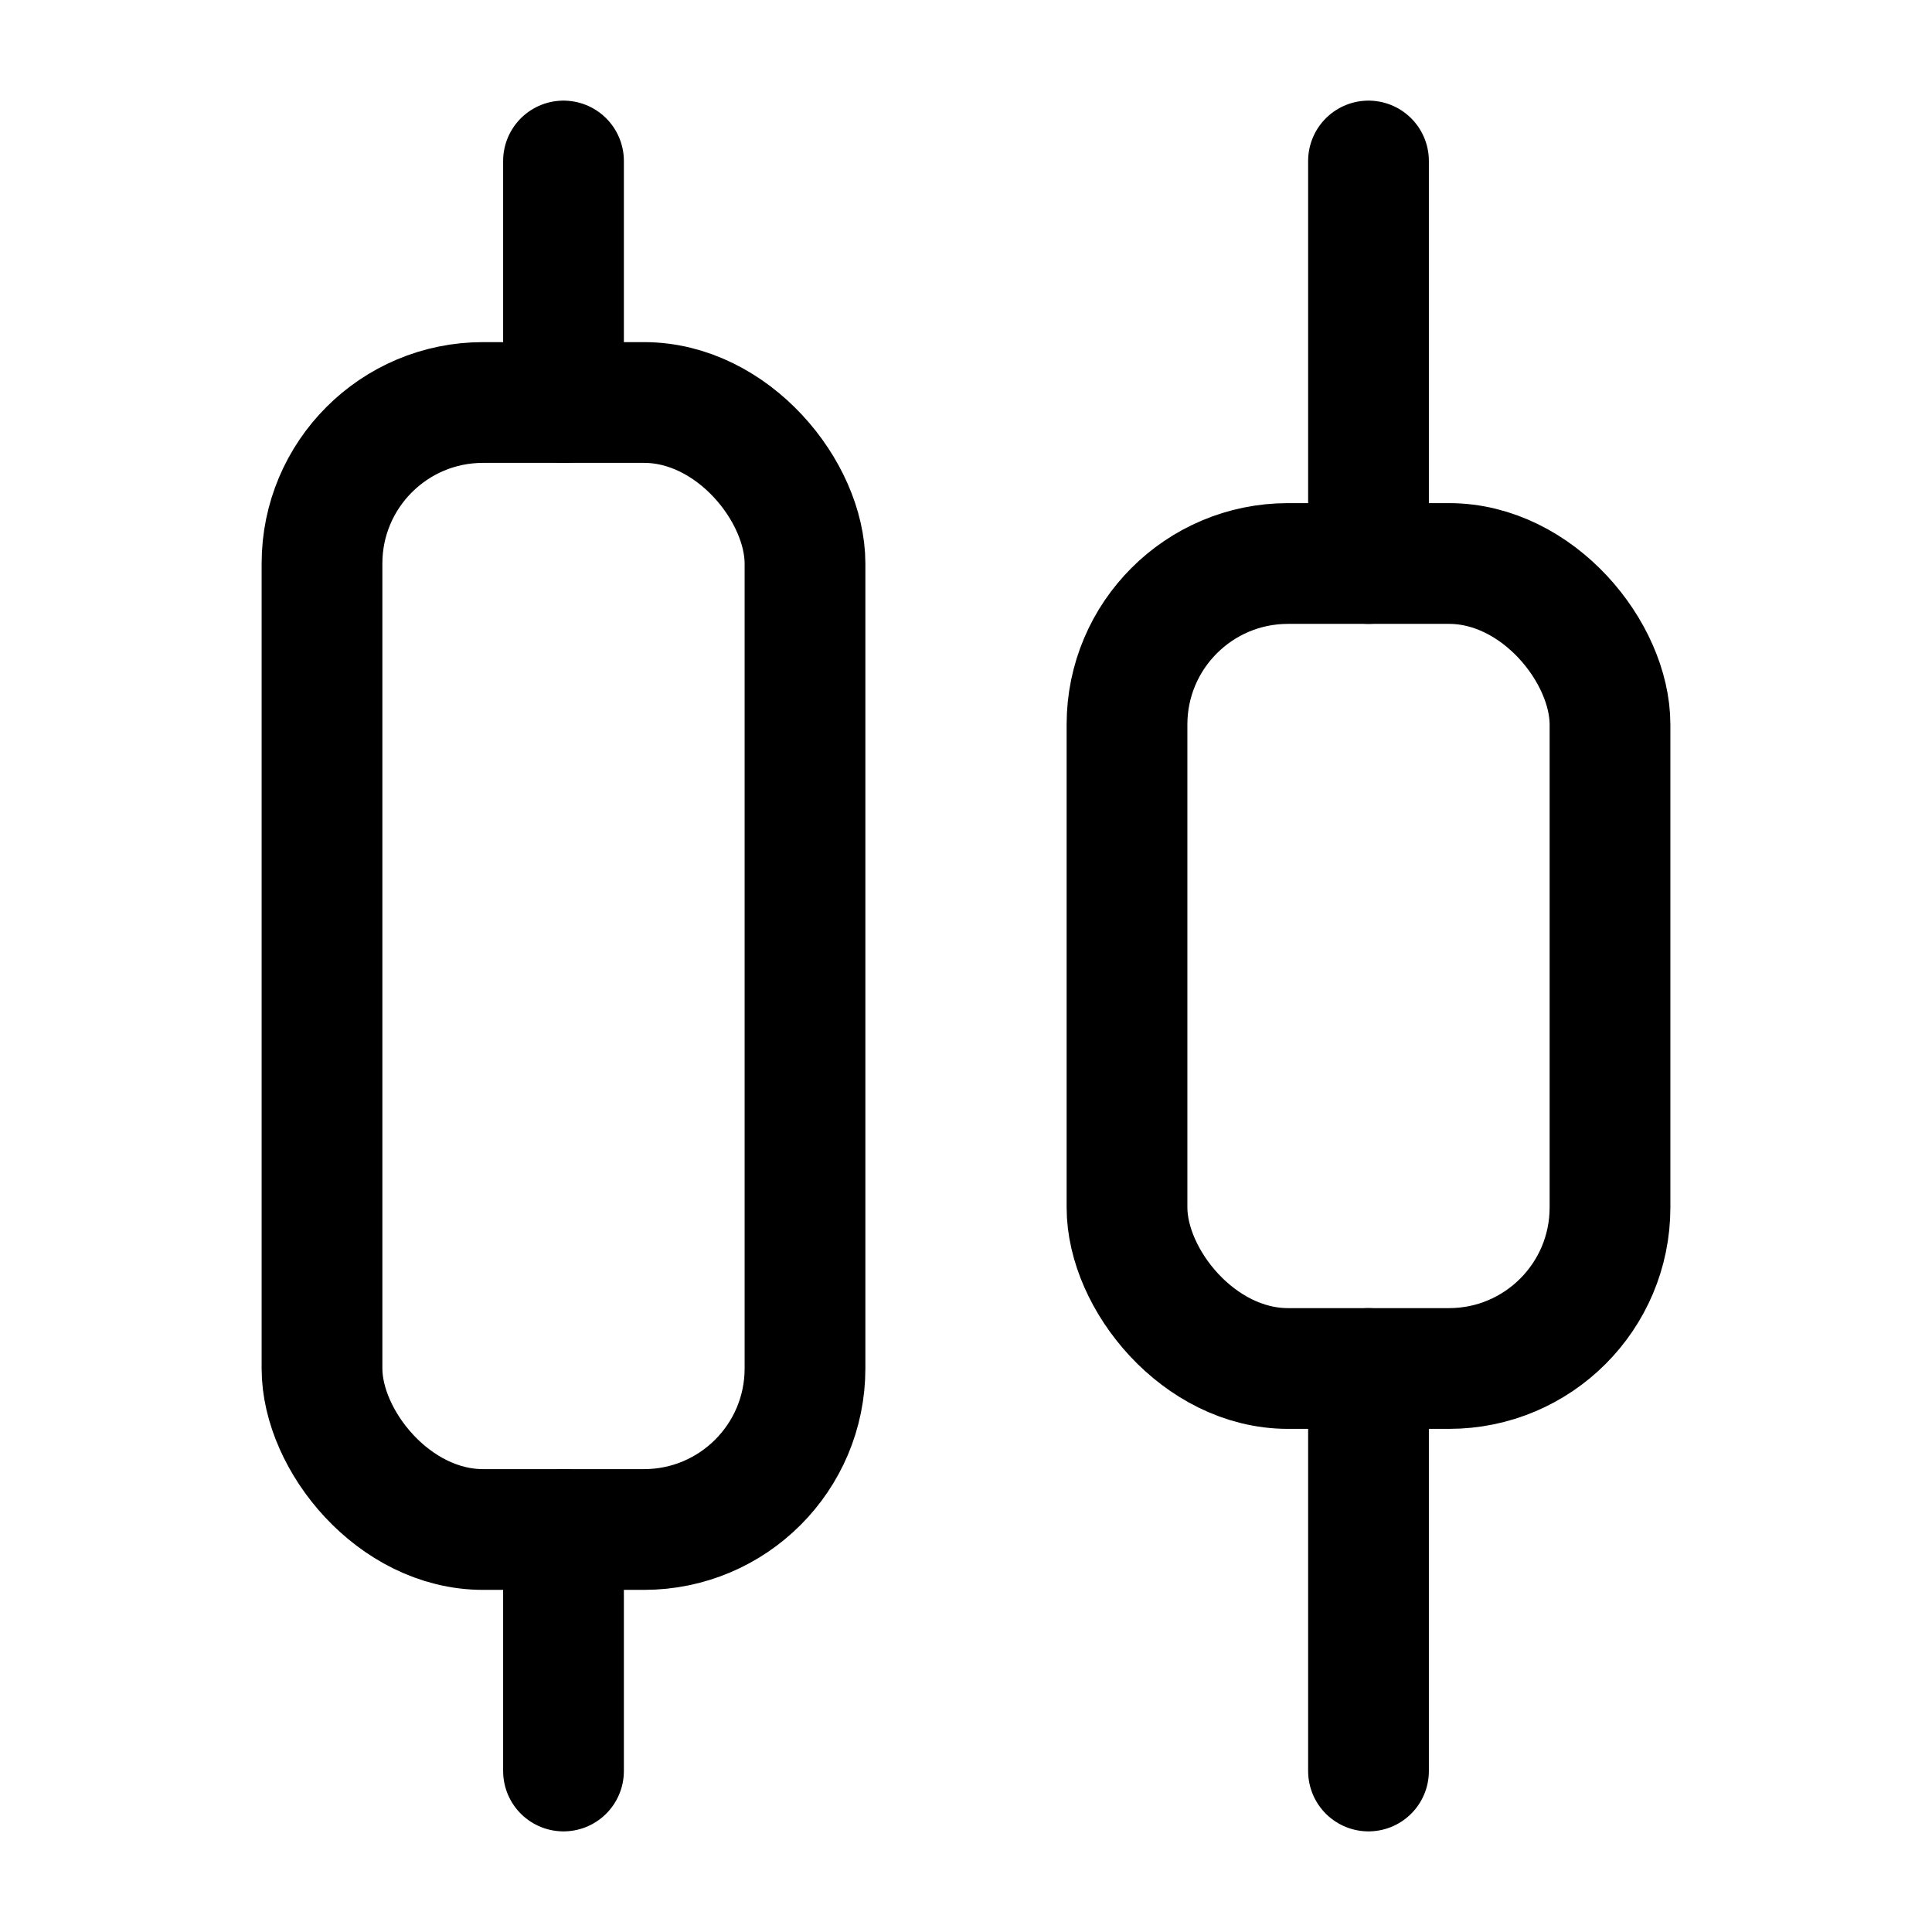 <svg xmlns="http://www.w3.org/2000/svg" width="24" height="24" fill="none" stroke="currentColor" stroke-linecap="round" stroke-linejoin="round" stroke-width="1.5" viewBox="0 0 24 24"><rect width="6" height="14" x="4" y="5" rx="2"/><rect width="6" height="10" x="14" y="7" rx="2"/><path d="M17 22v-5M17 7V2M7 22v-3M7 5V2"/></svg>